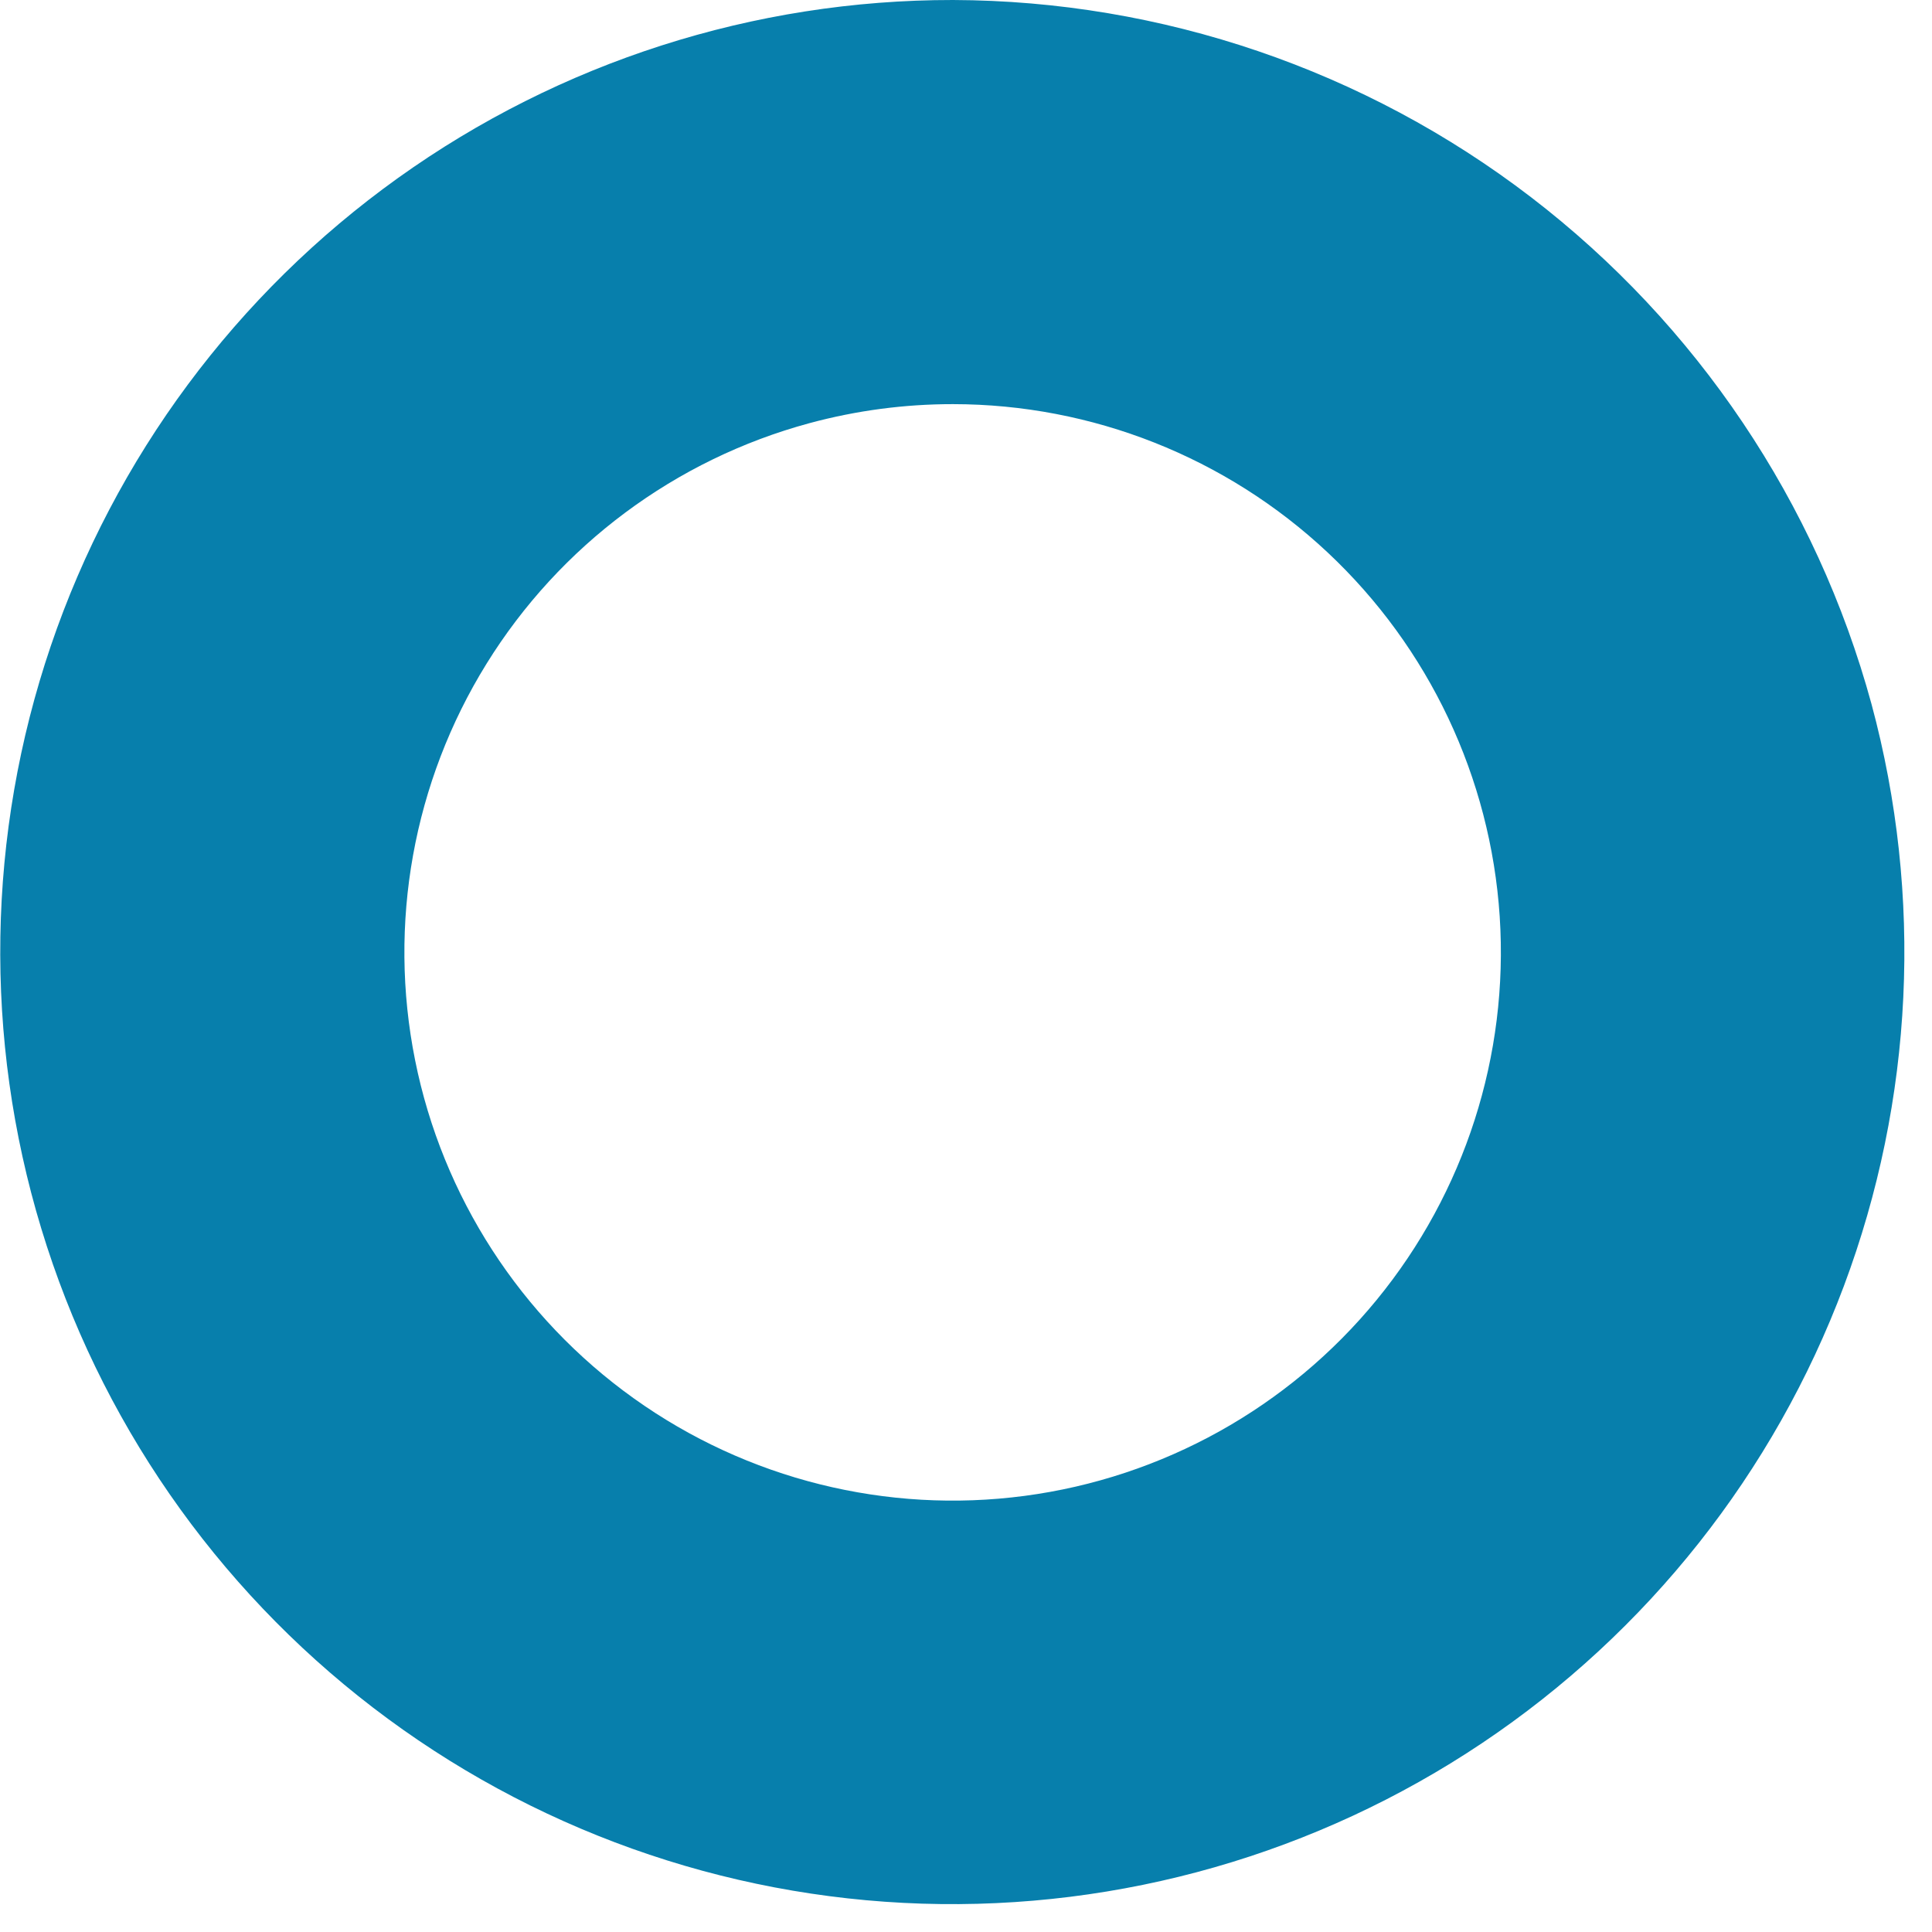 <?xml version="1.0" encoding="UTF-8"?> <svg xmlns="http://www.w3.org/2000/svg" width="61" height="61" viewBox="0 0 61 61" fill="none"> <g clip-path="url(#clip0)"> <path d="M30.09 12.76C34.483 12.763 38.71 14.436 41.915 17.44C45.12 20.444 47.063 24.554 47.351 28.937C47.638 33.32 46.249 37.649 43.463 41.046C40.678 44.443 36.706 46.653 32.351 47.23C27.996 47.807 23.585 46.706 20.012 44.152C16.438 41.597 13.969 37.78 13.106 33.473C12.242 29.166 13.048 24.692 15.361 20.957C17.674 17.222 21.32 14.507 25.56 13.36C27.037 12.961 28.56 12.759 30.09 12.76V12.76ZM30.09 8.28828e-06C23.806 -0.005 17.679 1.96 12.569 5.618C7.46 9.276 3.625 14.444 1.604 20.394C-0.416 26.344 -0.522 32.778 1.304 38.791C3.129 44.804 6.793 50.094 11.78 53.917C16.767 57.74 22.827 59.904 29.108 60.105C35.389 60.305 41.575 58.532 46.796 55.035C52.017 51.539 56.011 46.493 58.216 40.609C60.421 34.725 60.727 28.297 59.09 22.23C57.353 15.863 53.576 10.241 48.338 6.225C43.1 2.21 36.69 0.023 30.09 8.28828e-06" fill="#077FAC"></path> </g> <defs> <clipPath id="clip0"> <rect width="60.14" height="60.14" fill="white"></rect> </clipPath> </defs> </svg> 